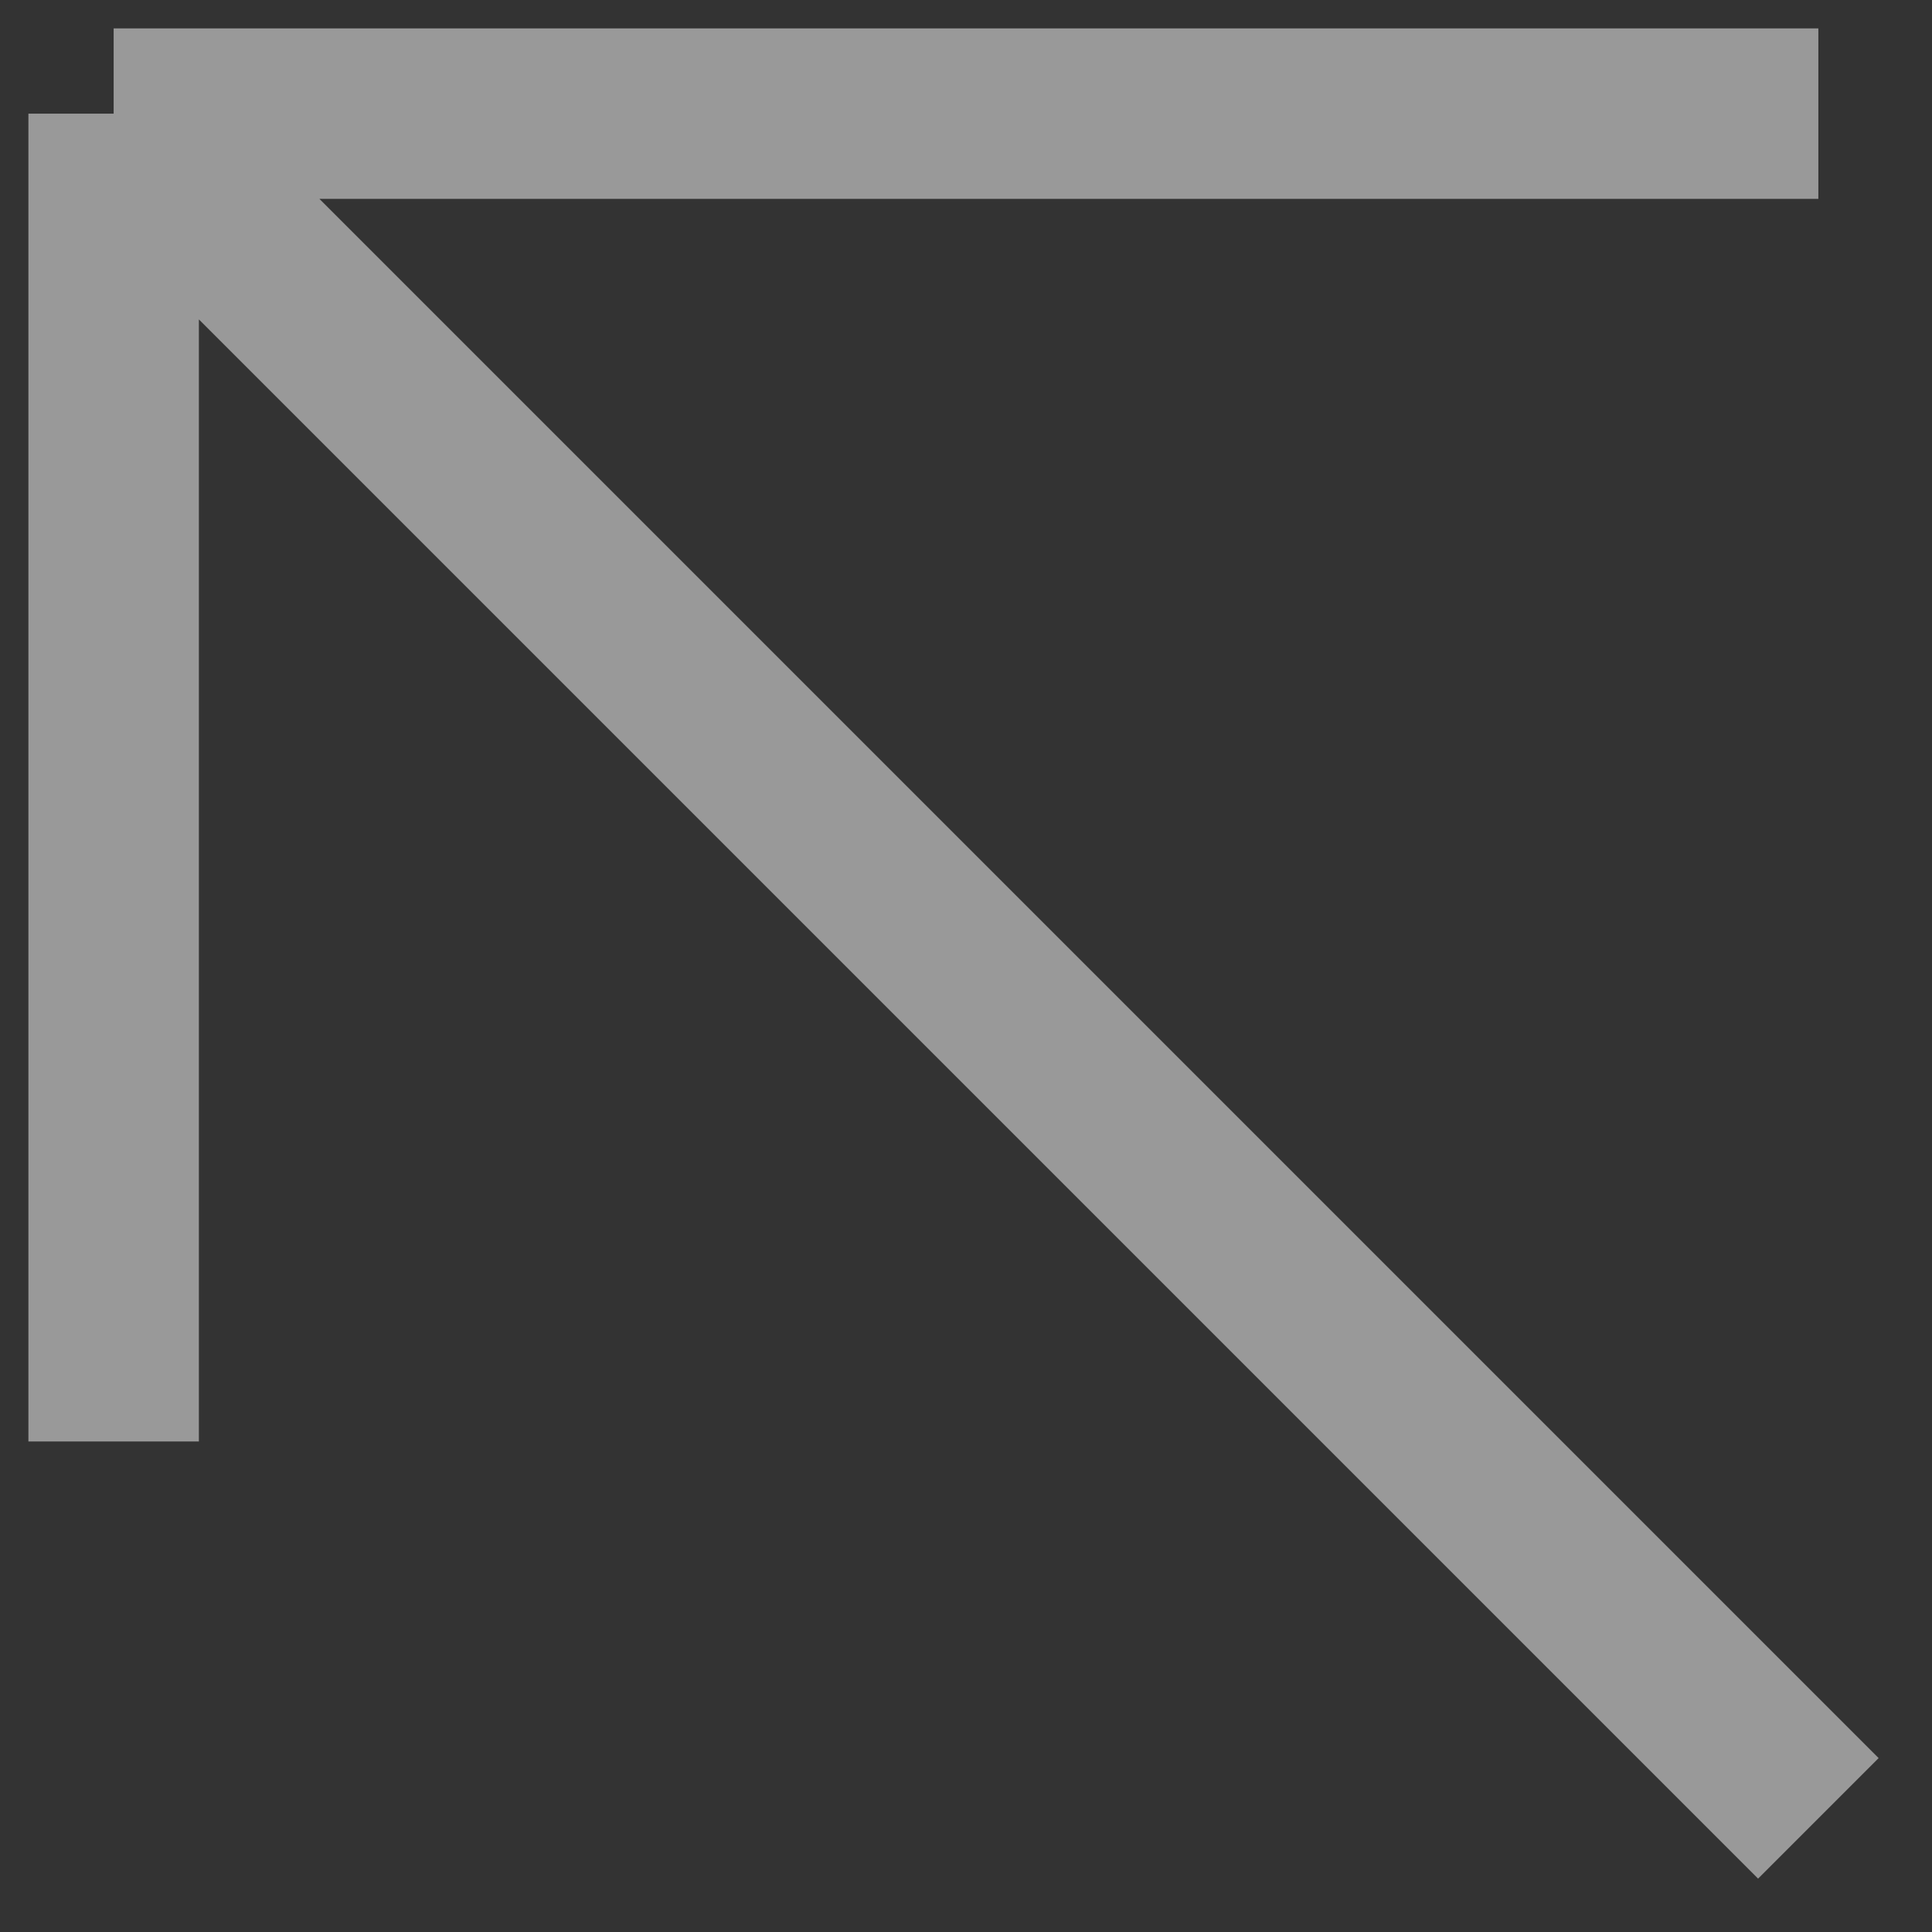 <?xml version="1.0" encoding="UTF-8"?> <svg xmlns="http://www.w3.org/2000/svg" width="17" height="17" viewBox="0 0 17 17" fill="none"><rect x="0" y="0" width="17" height="17" fill="#333333" stroke="none"/><path opacity="0.5" d="M16 16L1 1M1 1V12.684M1 1H16" stroke="white" stroke-width="1.5"></path></svg> 